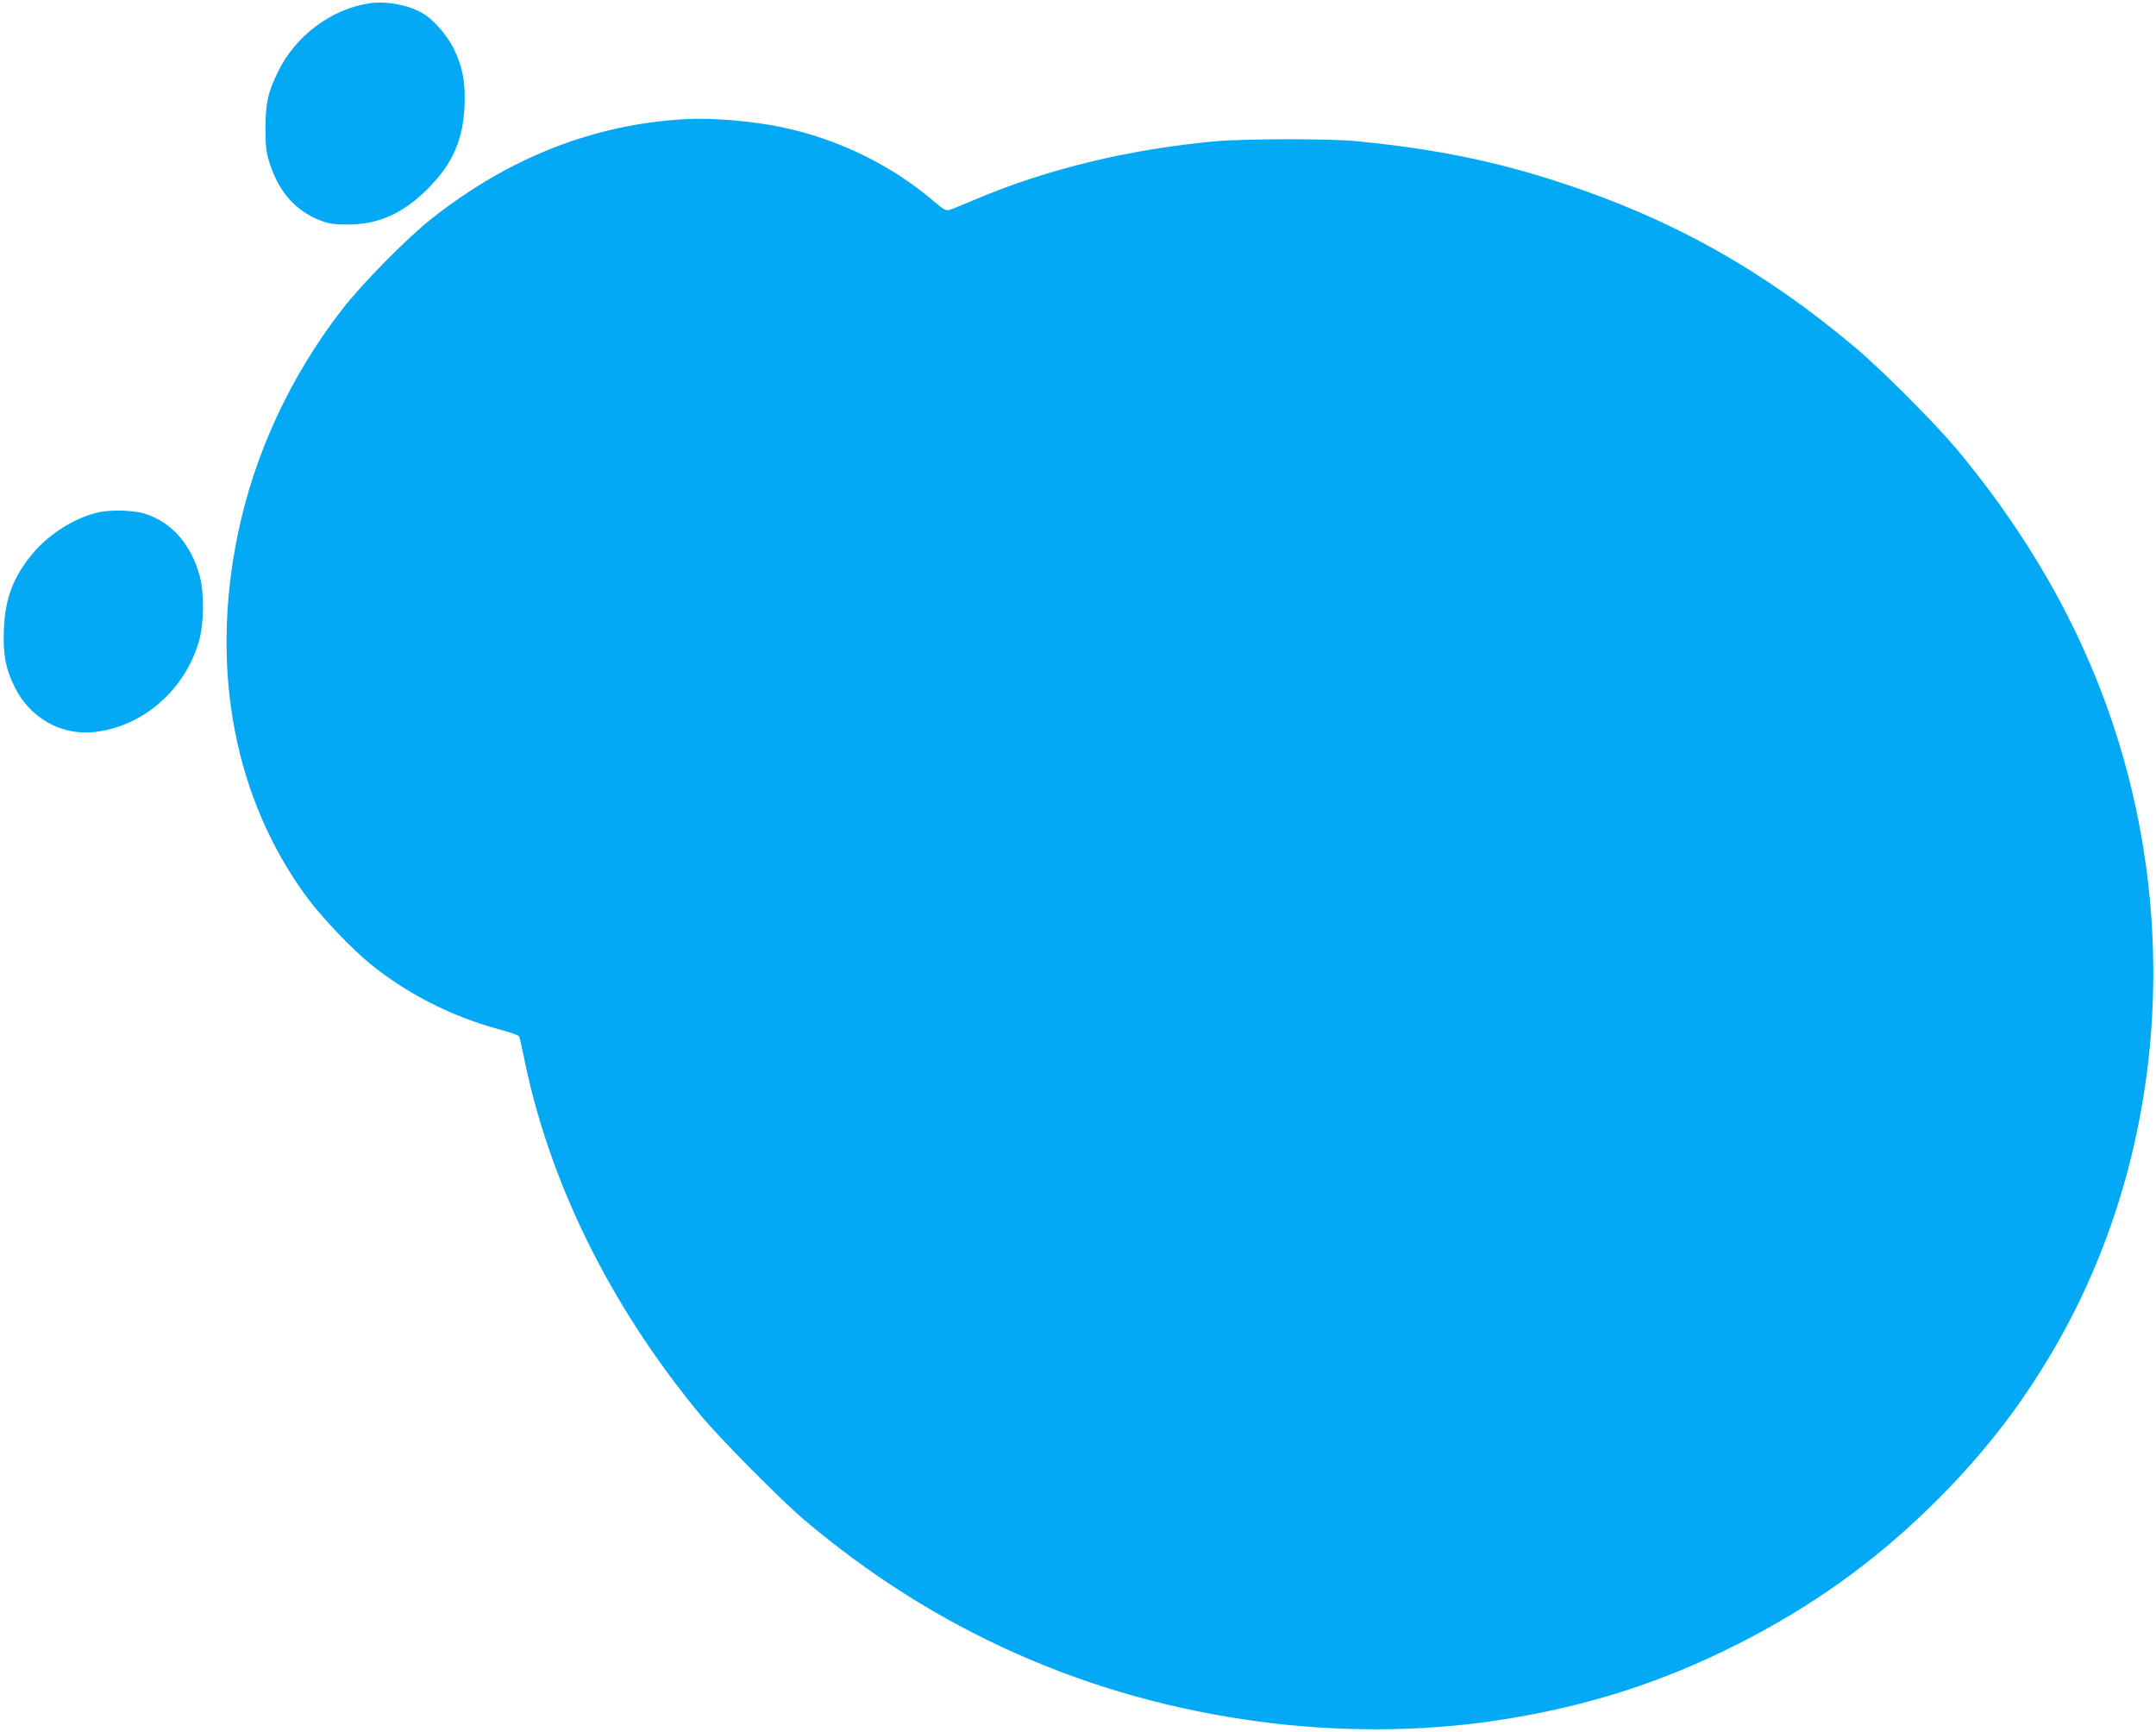<?xml version="1.0" standalone="no"?>
<!DOCTYPE svg PUBLIC "-//W3C//DTD SVG 20010904//EN"
 "http://www.w3.org/TR/2001/REC-SVG-20010904/DTD/svg10.dtd">
<svg version="1.0" xmlns="http://www.w3.org/2000/svg"
 width="1280pt" height="1028pt" viewBox="0 0 1280 1028"
 preserveAspectRatio="xMidYMid meet">
<g transform="translate(0,1028) scale(0.1,-0.1)"
fill="#03a9f4" stroke="none">
<path d="M2190 10260 c-225 -35 -436 -193 -539 -405 -61 -123 -75 -189 -75
-340 1 -113 4 -141 27 -210 55 -168 155 -279 302 -335 48 -18 80 -23 160 -23
181 0 329 66 475 213 146 146 209 288 218 491 6 139 -11 230 -63 338 -37 76
-115 168 -177 207 -84 53 -222 80 -328 64z"/>
<path d="M4070 9573 c-544 -30 -1049 -228 -1510 -593 -144 -113 -415 -389
-530 -538 -309 -400 -522 -861 -620 -1342 -164 -805 -16 -1570 418 -2154 87
-116 263 -301 372 -389 221 -179 485 -312 763 -387 61 -16 114 -35 118 -41 4
-6 14 -50 24 -98 147 -752 510 -1493 1054 -2151 114 -138 476 -503 616 -622
777 -658 1686 -1062 2700 -1197 467 -63 959 -61 1400 5 527 78 988 224 1450
459 432 220 788 474 1127 803 289 281 516 566 713 895 530 880 730 1963 560
3022 -139 862 -505 1645 -1109 2370 -130 155 -446 472 -606 606 -541 455
-1085 759 -1735 972 -392 129 -743 201 -1210 248 -158 17 -684 16 -855 0 -514
-48 -998 -166 -1415 -343 -77 -33 -150 -62 -162 -65 -17 -4 -37 7 -80 45 -256
220 -575 377 -912 447 -172 36 -415 57 -571 48z"/>
<path d="M585 7239 c-141 -32 -294 -128 -393 -247 -113 -136 -162 -265 -169
-447 -6 -147 10 -235 64 -343 89 -181 271 -286 464 -268 291 27 548 248 631
543 29 102 31 286 4 383 -52 190 -167 321 -327 371 -66 21 -201 24 -274 8z"/>
</g>
</svg>
